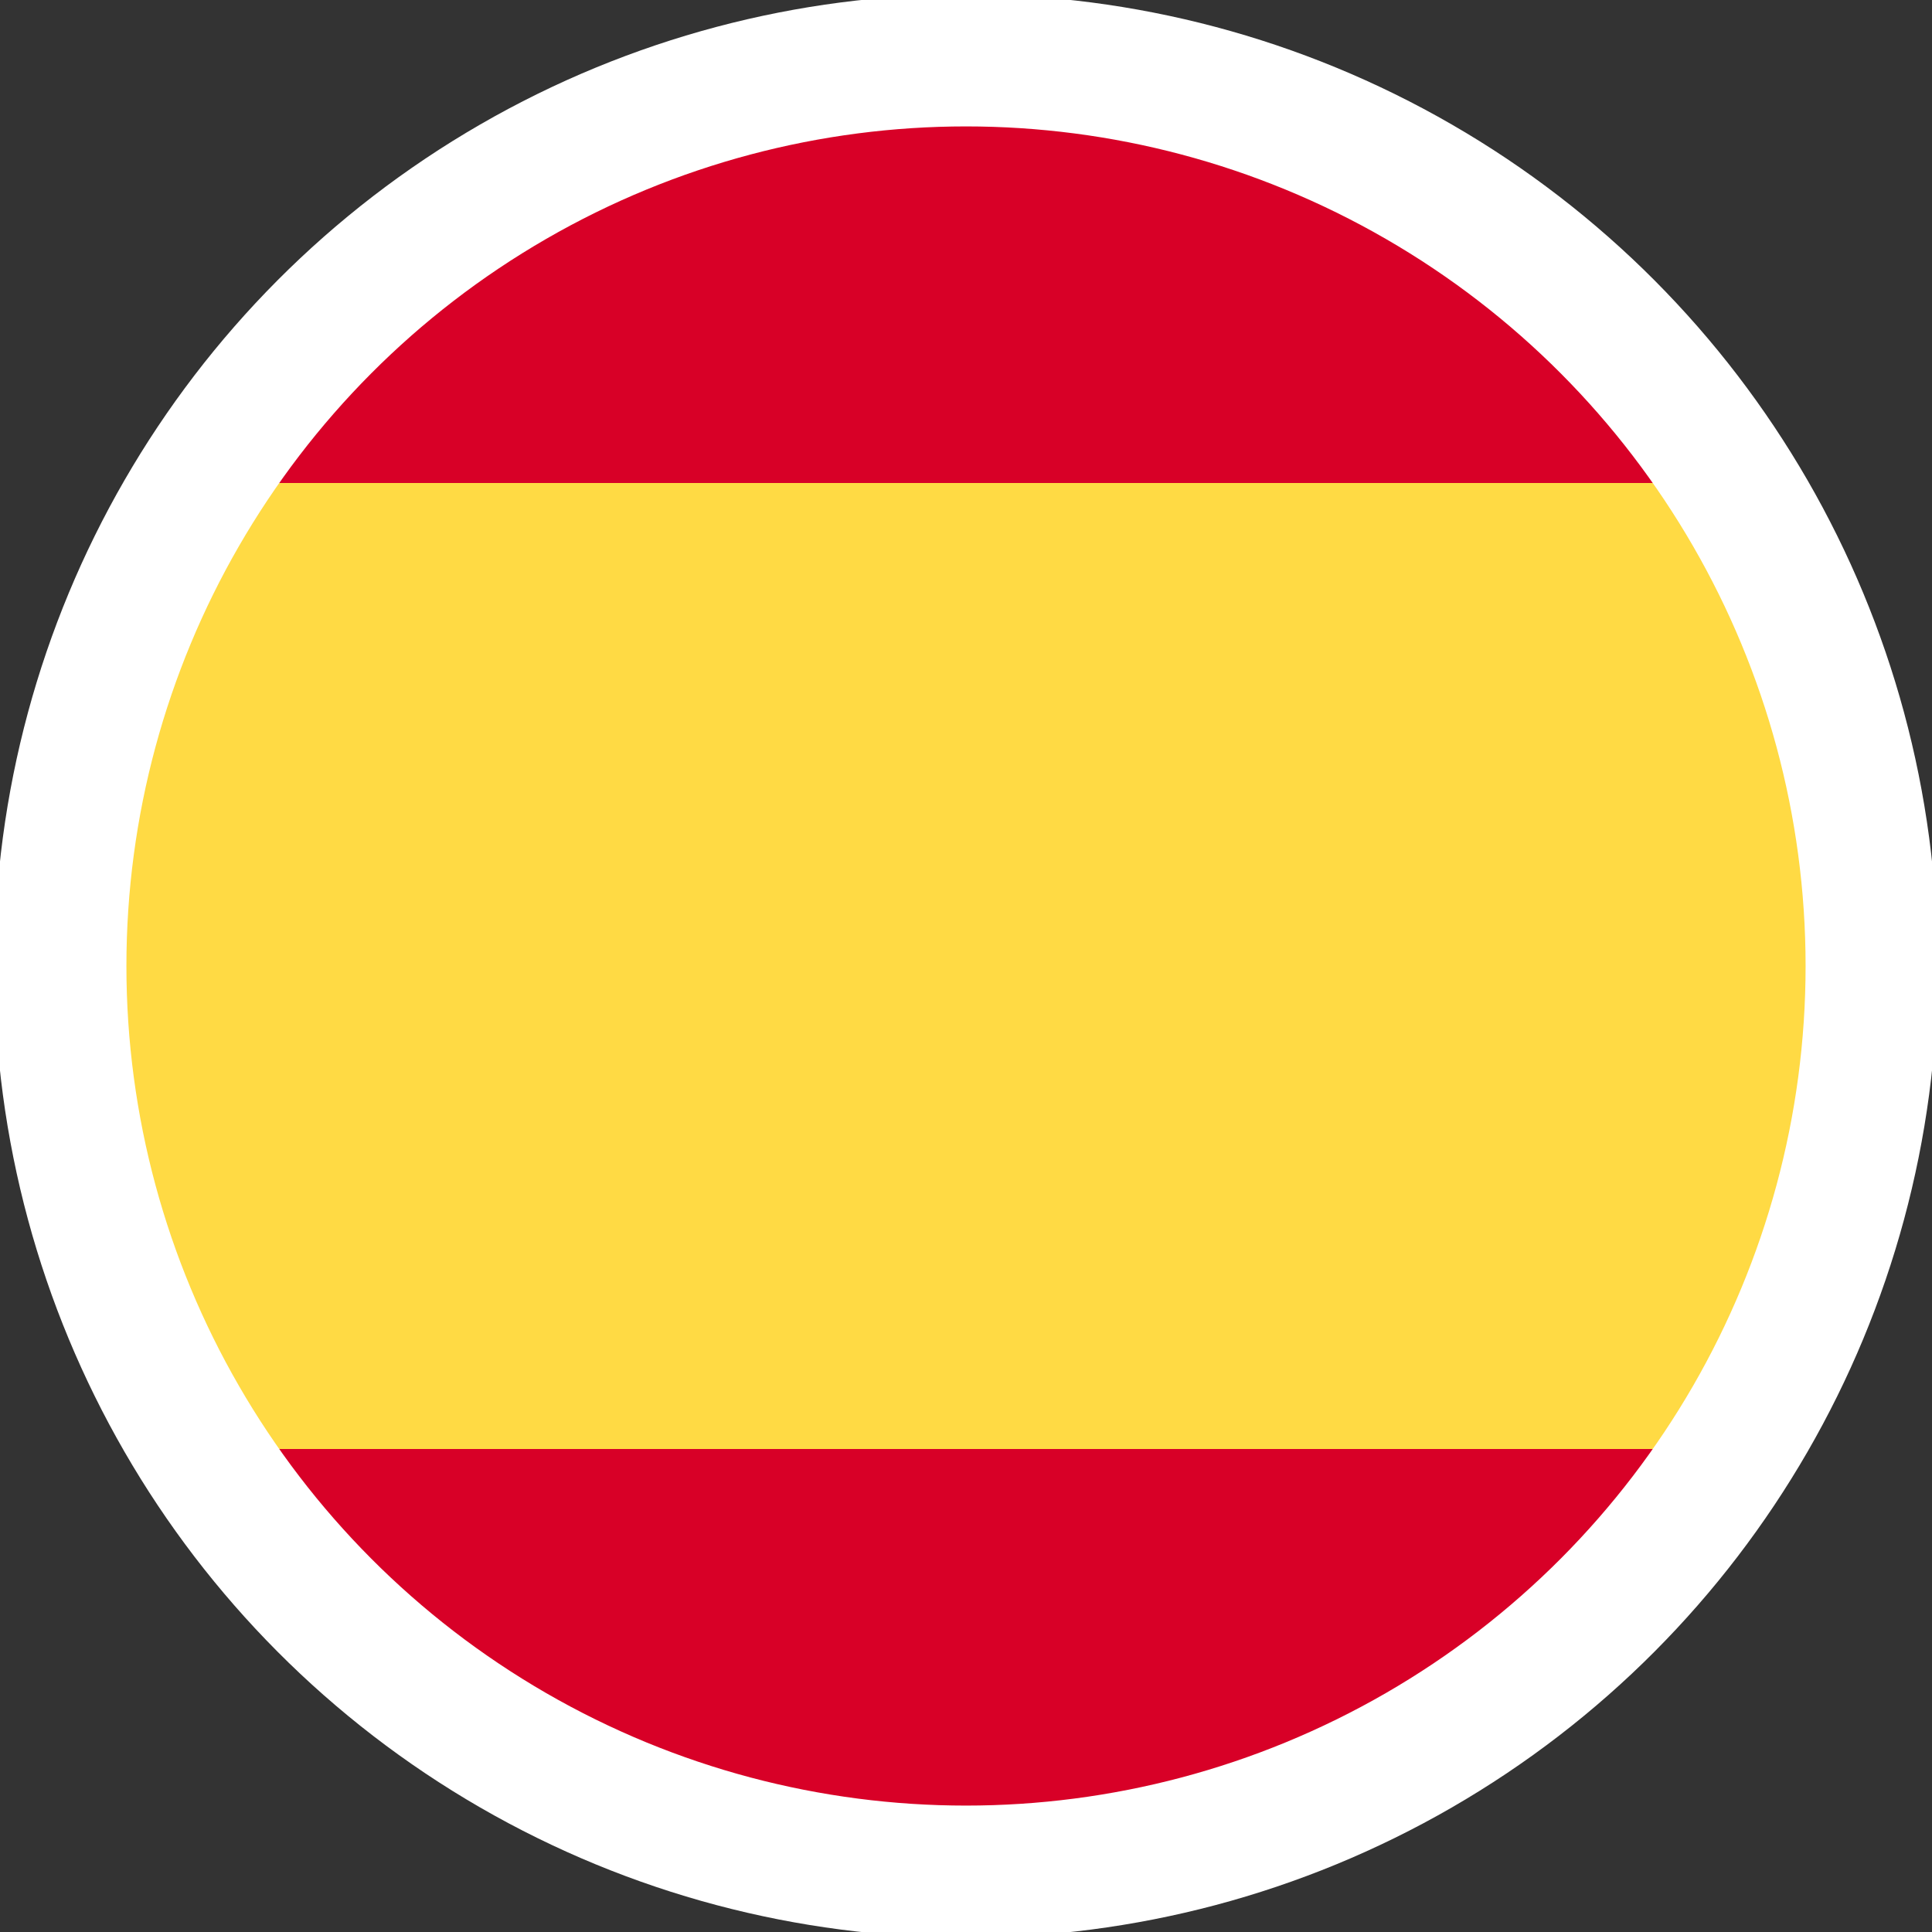 <svg xmlns="http://www.w3.org/2000/svg" viewBox="0 0 512 512">
  <rect x="0" y="0" width="512" height="512" fill="#333333" stroke="none"/>
  <mask id="a">
    <circle cx="256" cy="256" r="256" fill="#fff" />
  </mask>
  <g mask="url(#a)">
    <path fill="#d80027" d="M0 0h512v128l-39.8 130.3L512 384v128H0V384l37.8-124L0 128z" />
    <path fill="#ffda44" d="M0 128h512v256H0z" />
  </g>
  <circle cx="256" cy="256" r="240" stroke="#fff" stroke-width="35px" fill="transparent" />
</svg>